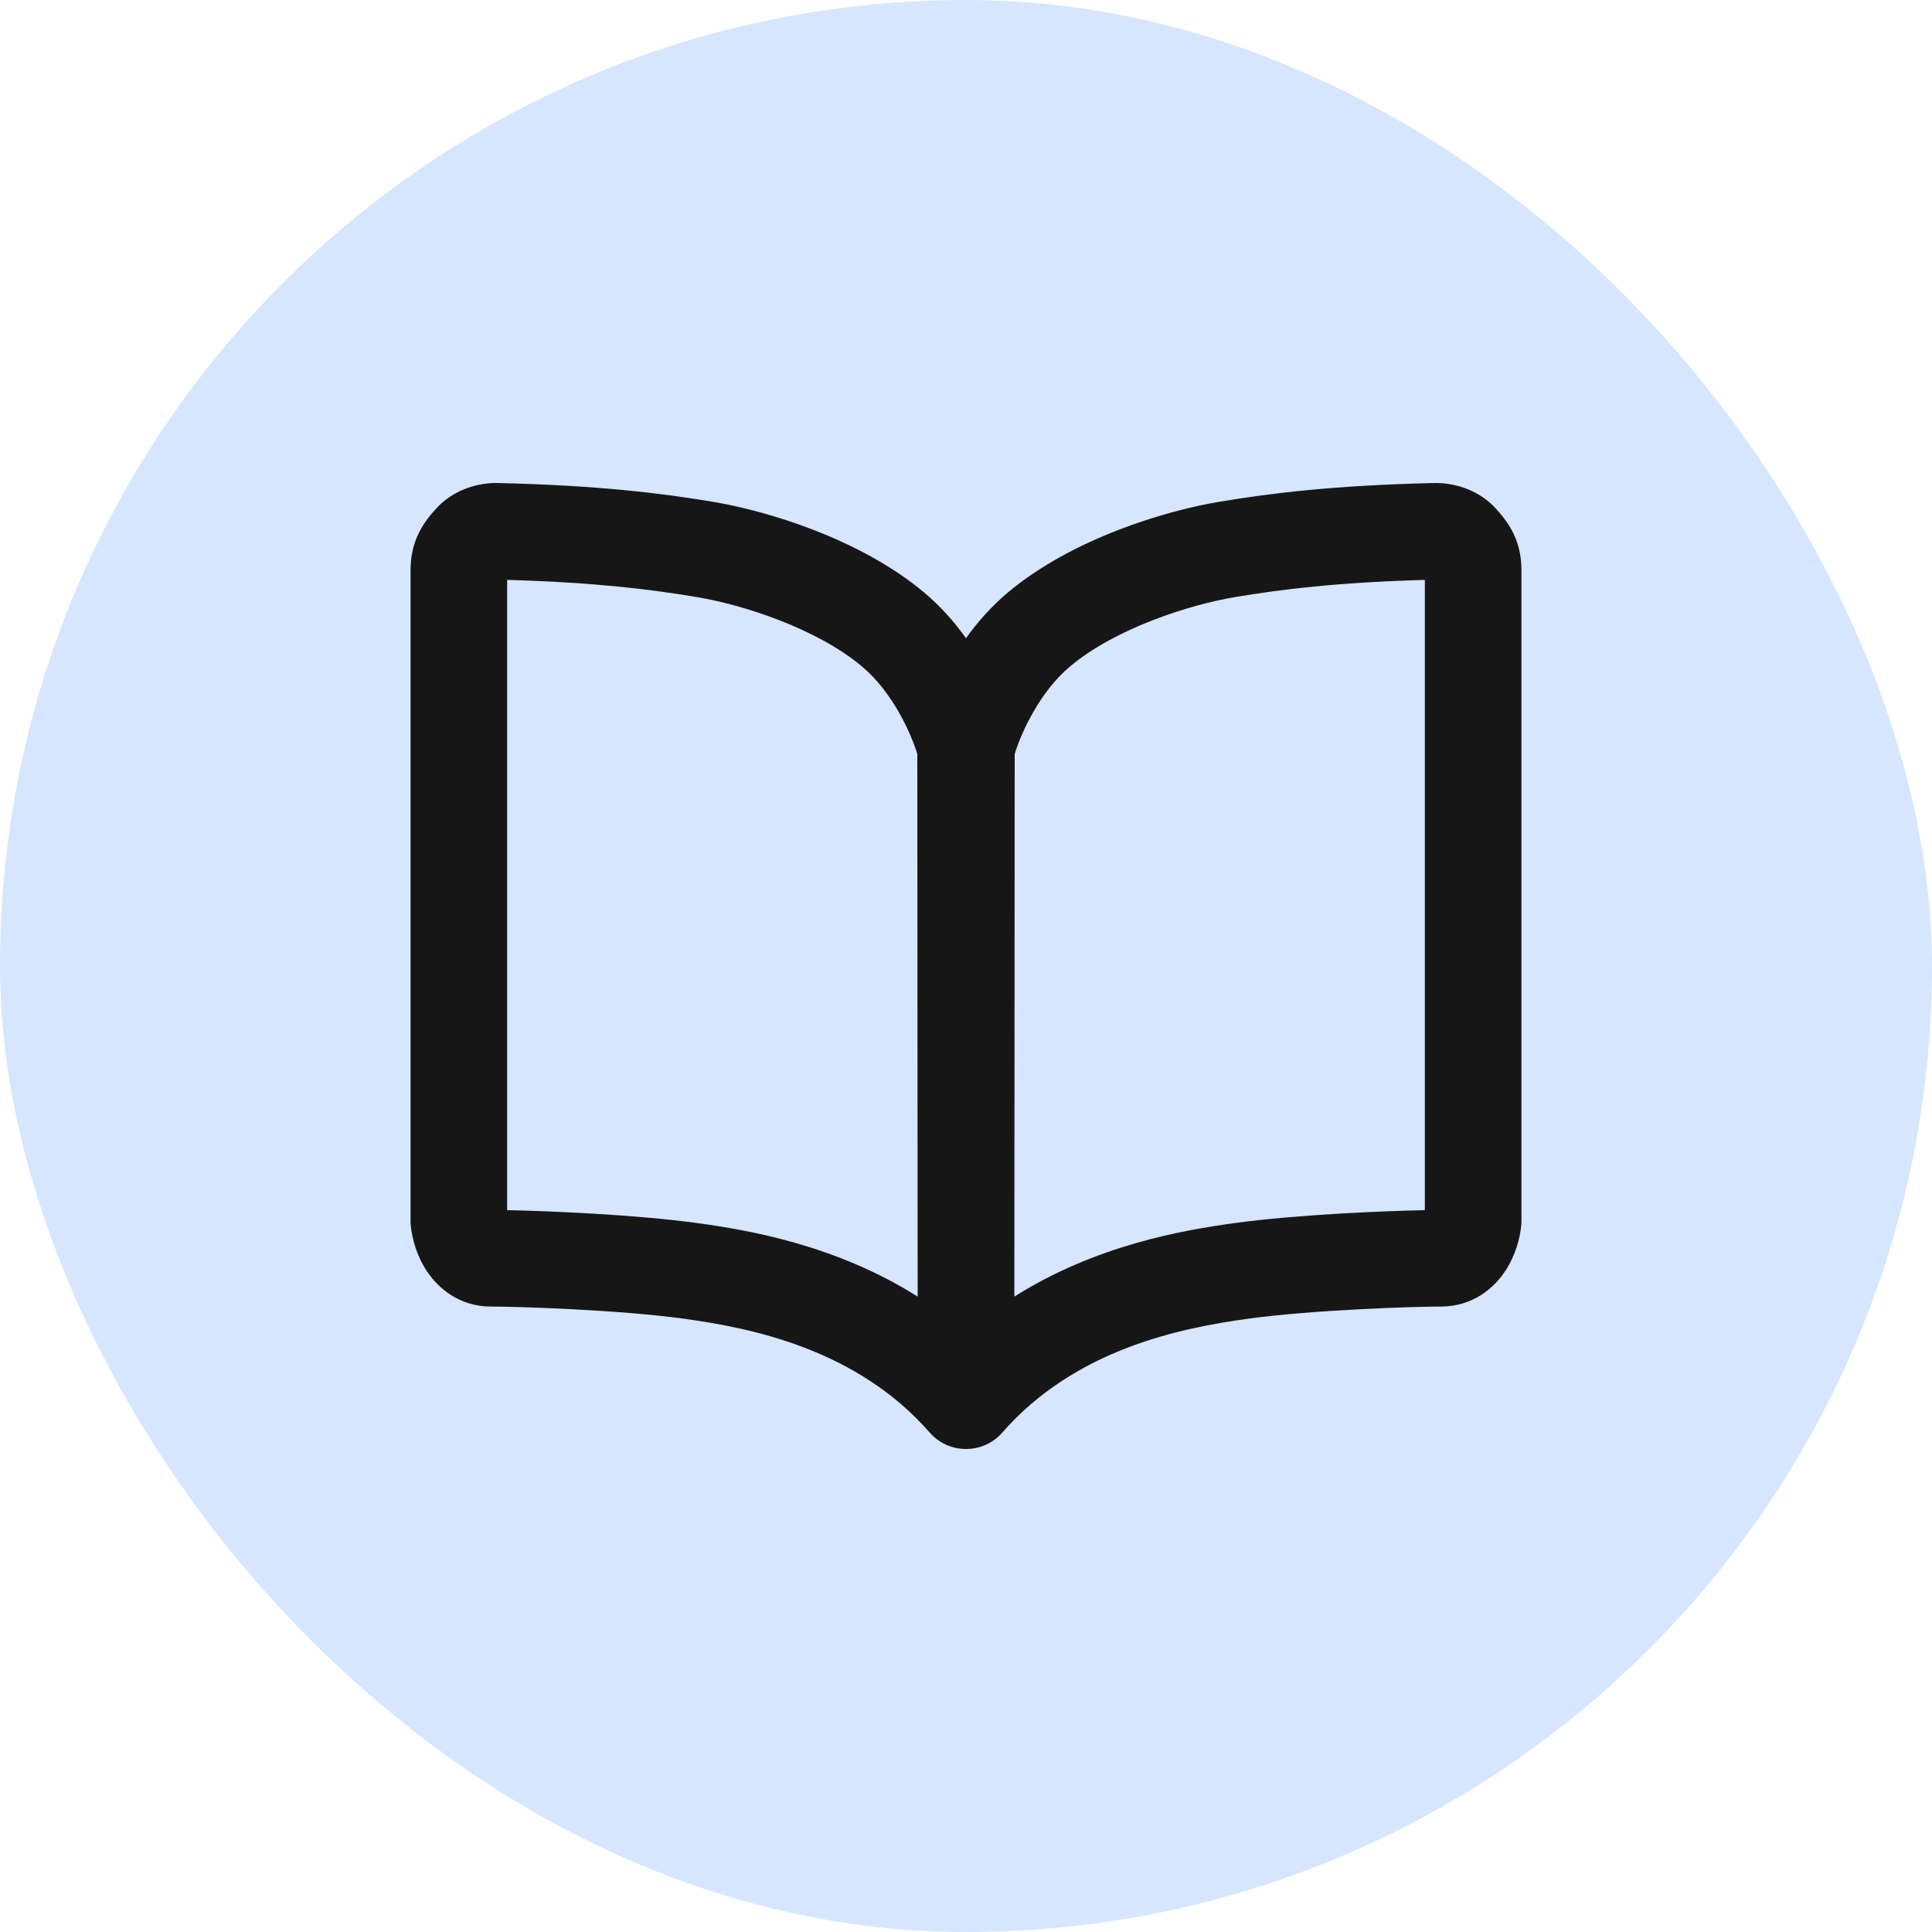 <?xml version="1.0" encoding="utf-8"?><svg width="40" height="40" viewBox="0 0 40 40" fill="none" xmlns="http://www.w3.org/2000/svg">
<rect width="40" height="40" rx="20" fill="#D6E6FF"/>
<path fill-rule="evenodd" clip-rule="evenodd" d="M14.759 10.389C13.687 10.21 12.38 10.049 10.327 10.001C10.166 9.995 9.97 10.015 9.771 10.073C9.565 10.134 9.281 10.259 9.042 10.517C8.929 10.64 8.775 10.817 8.663 11.051C8.54 11.308 8.5 11.563 8.5 11.809V25.282C8.5 25.317 8.502 25.352 8.506 25.387C8.532 25.631 8.619 25.986 8.833 26.311C9.064 26.663 9.502 27.051 10.17 27.051C10.736 27.051 12.8 27.117 14.162 27.303C15.558 27.495 17.736 27.93 19.247 29.658C19.437 29.876 19.711 30 20 30C20.289 30 20.563 29.876 20.753 29.658C22.264 27.93 24.442 27.495 25.837 27.303C27.2 27.117 29.264 27.051 29.83 27.051C30.497 27.051 30.936 26.663 31.167 26.311C31.381 25.986 31.468 25.631 31.494 25.387C31.498 25.352 31.5 25.317 31.5 25.282V11.809C31.5 11.563 31.46 11.308 31.337 11.051C31.225 10.817 31.071 10.64 30.958 10.517C30.72 10.259 30.435 10.134 30.229 10.073C30.03 10.015 29.834 9.995 29.673 10.001C27.62 10.049 26.313 10.21 25.241 10.389C24.129 10.575 22.2 11.15 20.869 12.265C20.528 12.551 20.24 12.878 20 13.213C19.76 12.878 19.472 12.55 19.131 12.265C17.8 11.15 15.871 10.575 14.759 10.389ZM17.846 13.798C18.48 14.329 18.862 15.183 18.992 15.611L18.999 26.845C17.311 25.777 15.501 25.468 14.434 25.322C13.148 25.146 11.357 25.072 10.5 25.055V12.006C12.328 12.058 13.486 12.204 14.429 12.362C15.373 12.519 16.903 13.007 17.846 13.798ZM25.566 25.322C24.5 25.468 22.689 25.777 21.001 26.845L21.008 15.611C21.138 15.183 21.52 14.329 22.154 13.798C23.097 13.007 24.627 12.519 25.571 12.362C26.514 12.204 27.672 12.058 29.5 12.006V25.055C28.643 25.072 26.852 25.146 25.566 25.322Z" fill="#161616"/>
</svg>
